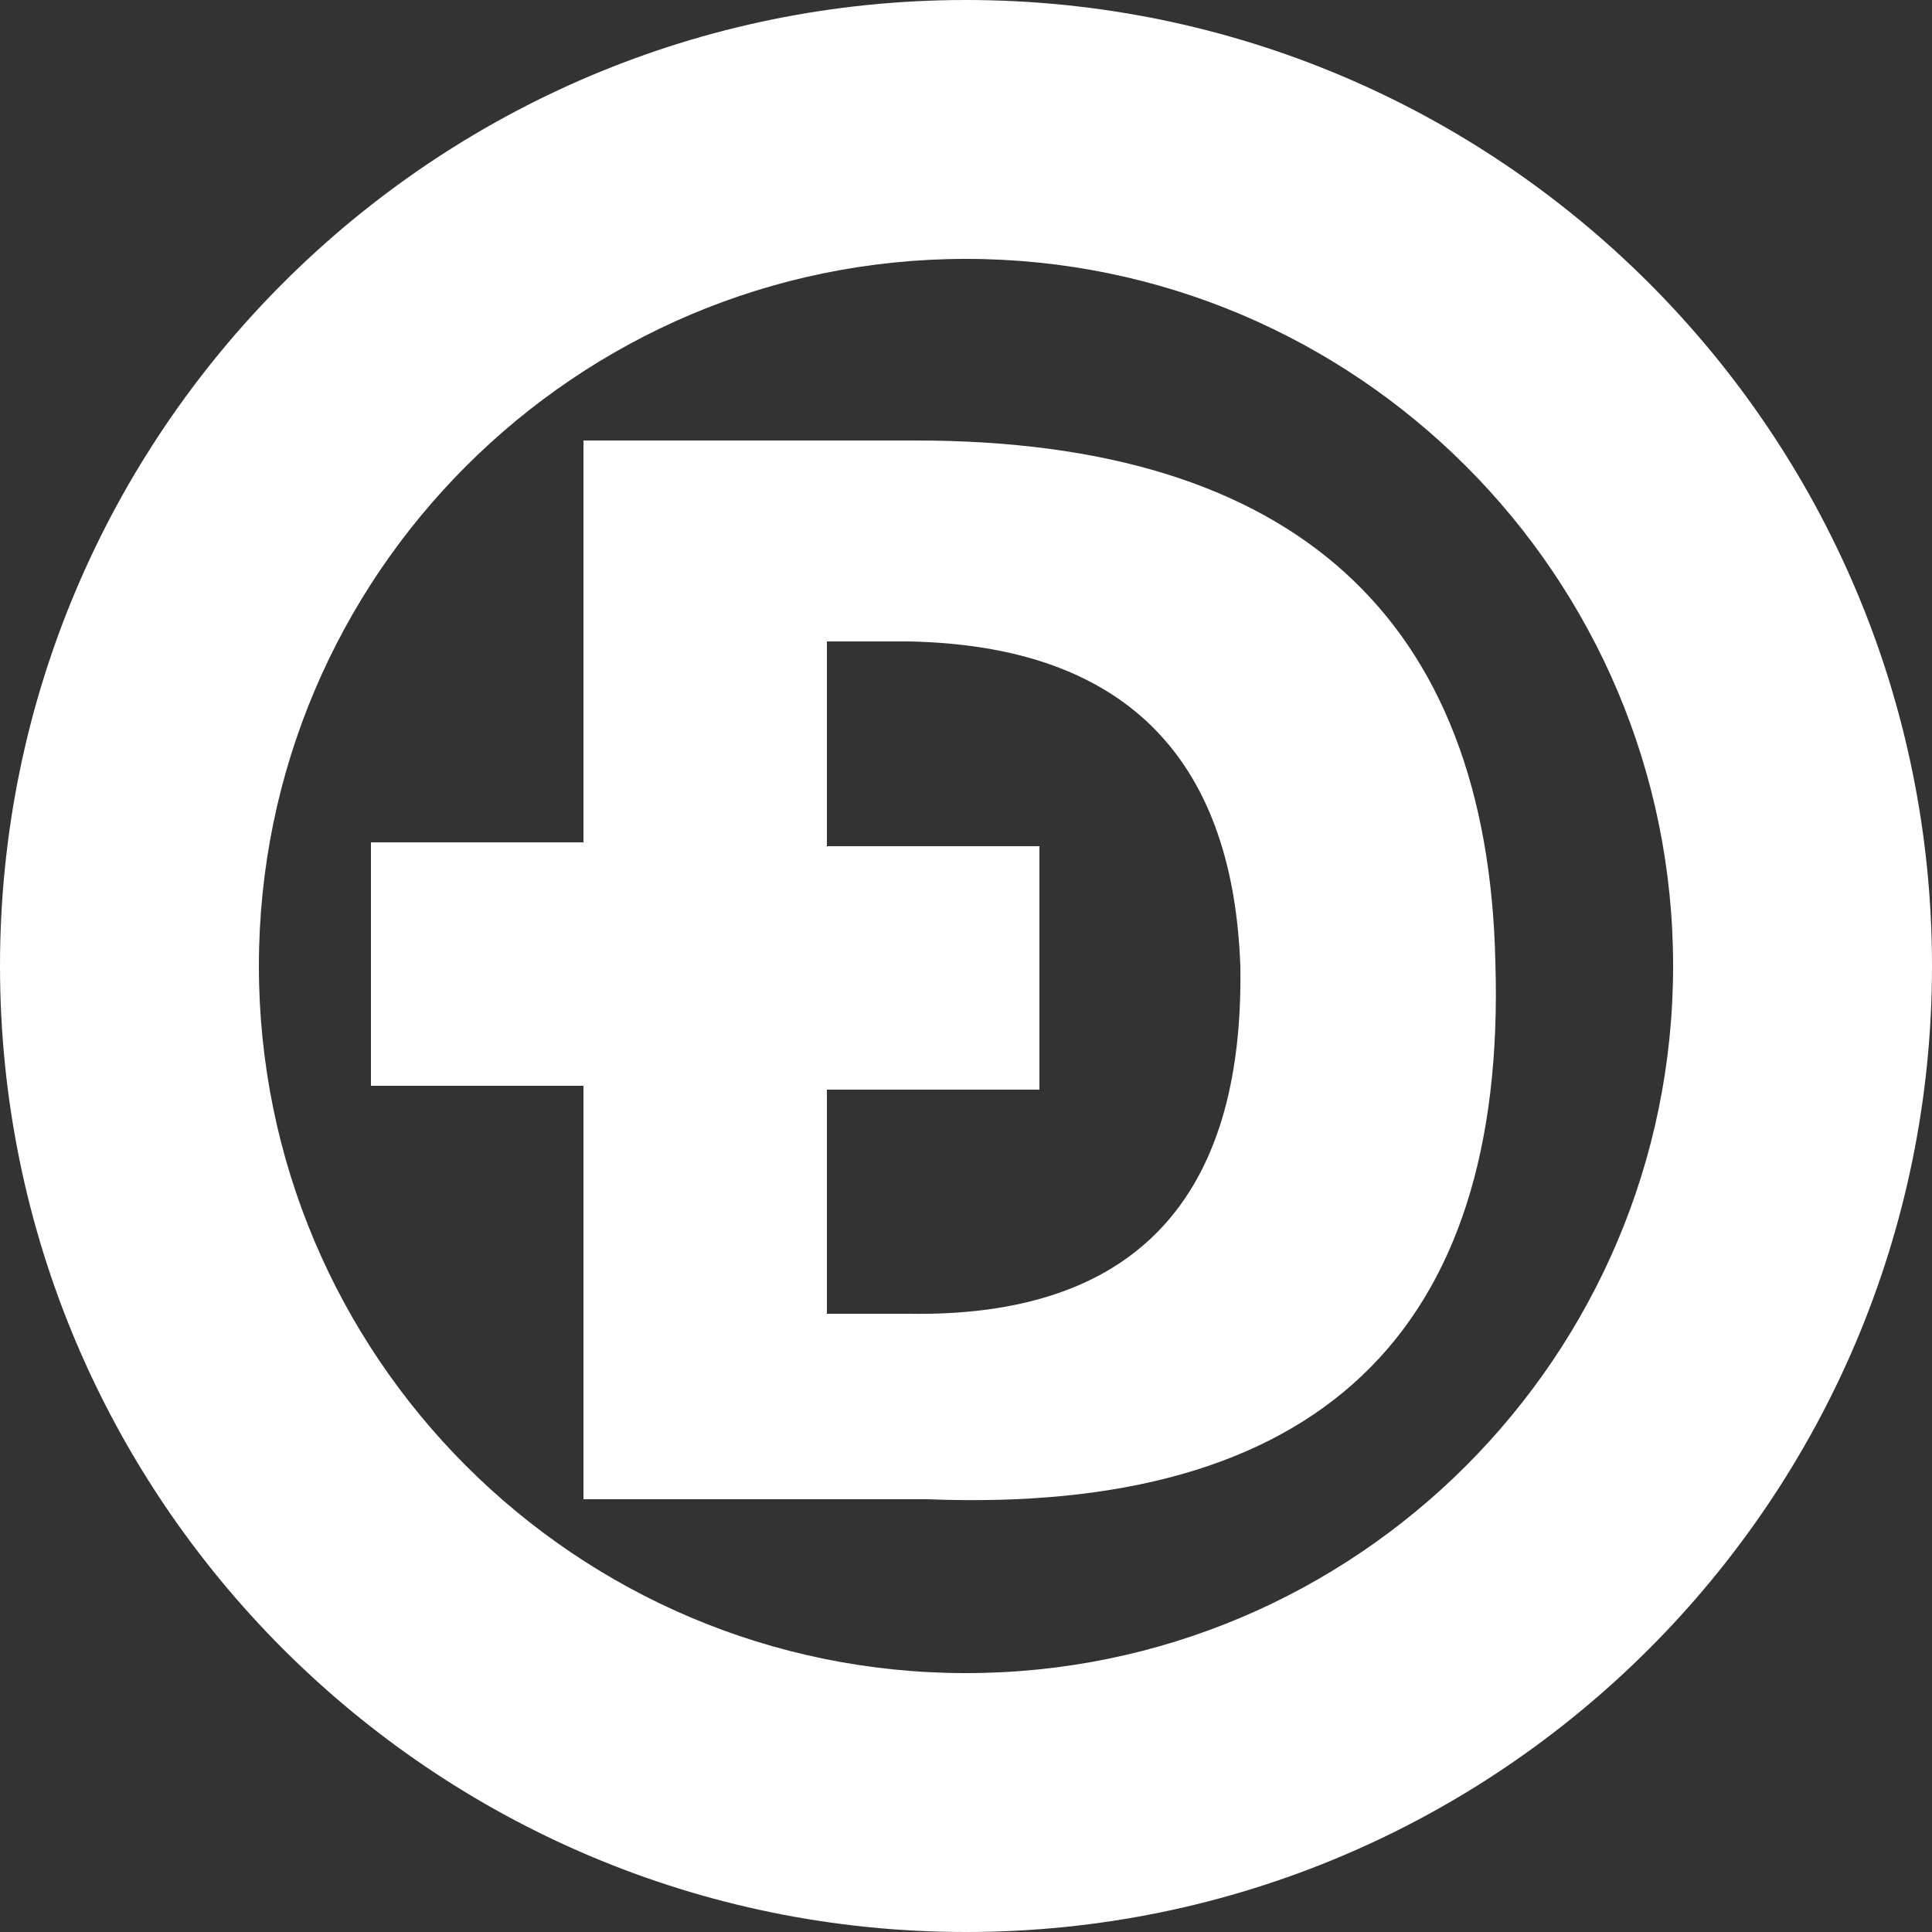 <?xml version="1.0" encoding="utf-8"?>
<!-- Generator: Adobe Illustrator 22.0.0, SVG Export Plug-In . SVG Version: 6.00 Build 0)  -->
<svg version="1.1" id="图层_1" xmlns="http://www.w3.org/2000/svg" xmlns:xlink="http://www.w3.org/1999/xlink" x="0px" y="0px"
	 viewBox="0 0 50 50" style="enable-background:new 0 0 50 50;" xml:space="preserve">
<rect x="0" y="0" width="50" height="50" fill="#333333" stroke="none"/>
<style type="text/css">
	.st0{fill:#FFFFFF;}
</style>
<g>
	<path class="st0" d="M25,50C11.2,50,0,38.8,0,25S11.2,0,25,0s25,11.2,25,25S38.8,50,25,50z M25,6.7C14.9,6.7,6.7,14.9,6.7,25
		S14.9,43.3,25,43.3S43.3,35.1,43.3,25S35.1,6.7,25,6.7z"/>
	<path class="st0" d="M38.7,24.9c-0.2-8.9-5.2-13.5-15-13.5h-8.6v10.4H9.6v6.3h5.5v10.7H24C34.1,39.2,39,34.5,38.7,24.9z M23.5,34
		h-2.1v-5.8h5.5v-6.3h-5.5v-5.3h2.1c5.5,0.1,8.4,2.9,8.6,8.4C32.2,31.1,29.3,34.1,23.5,34z"/>
</g>
</svg>
